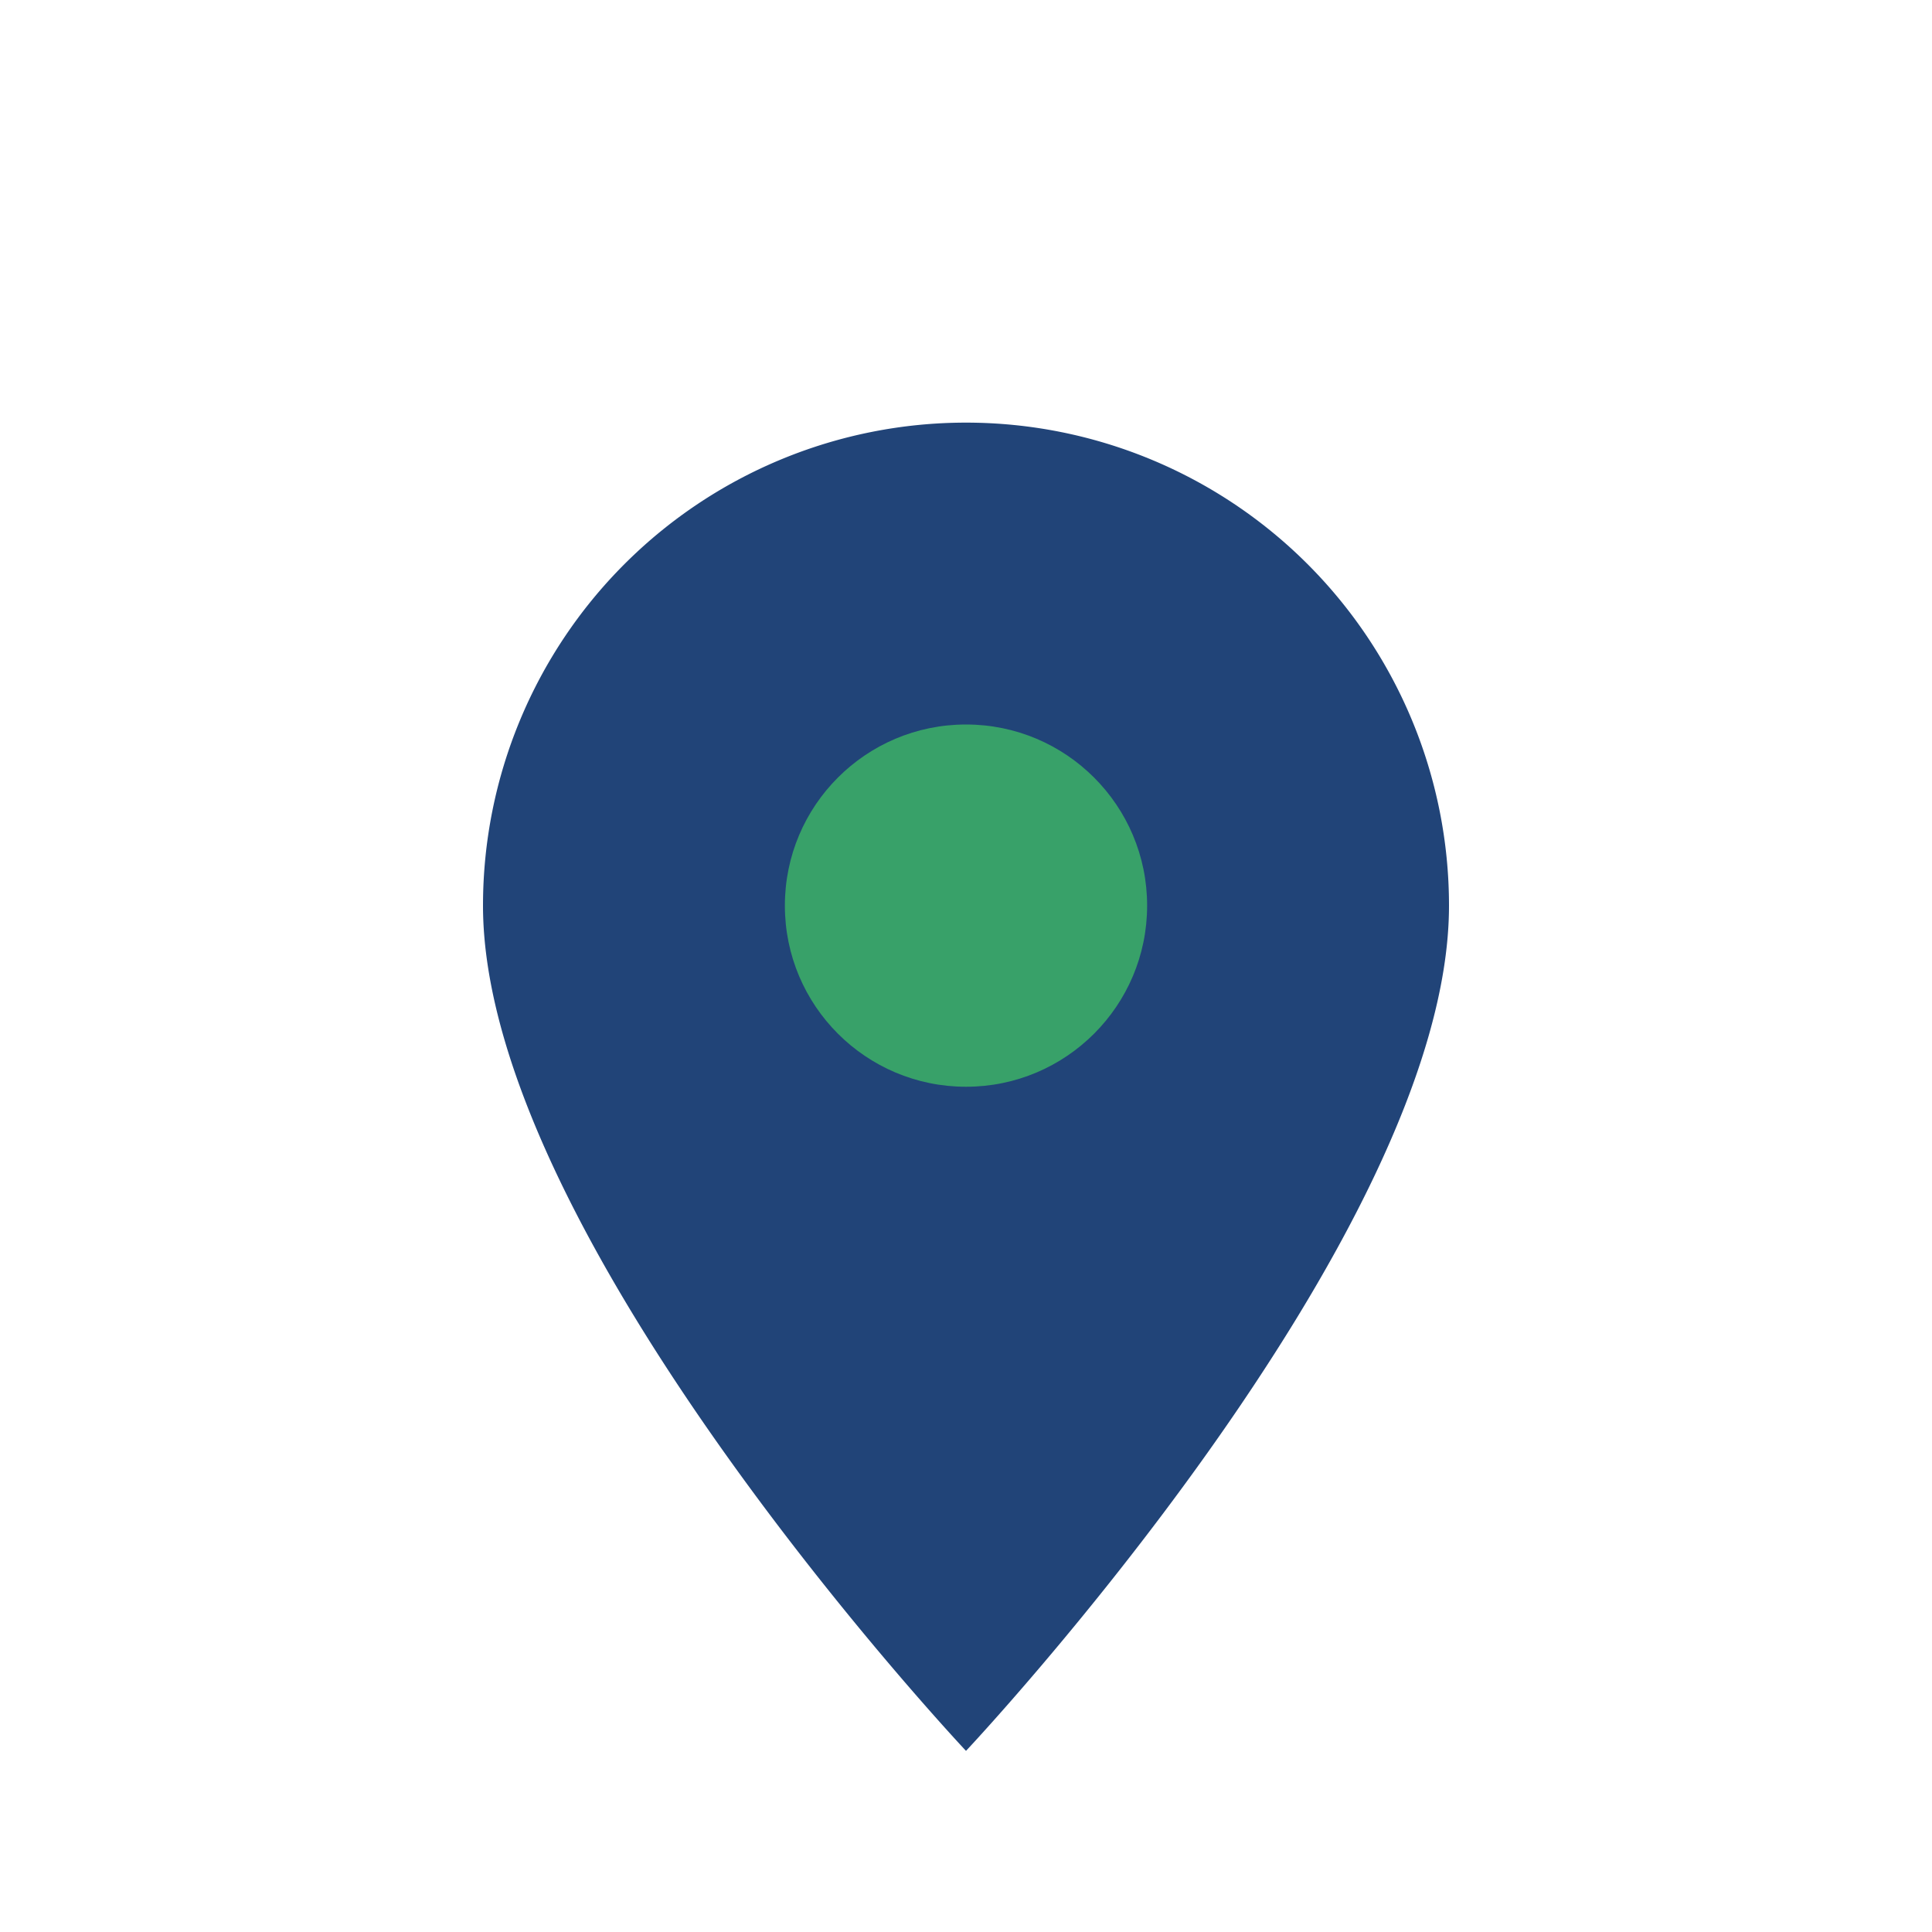 <?xml version="1.0" encoding="UTF-8"?>
<svg xmlns="http://www.w3.org/2000/svg" width="32" height="32" viewBox="0 0 32 32"><path d="M16 29s-8-8.5-8-14A8 8 0 1 1 24 15c0 5.5-8 14-8 14z" fill="#214478"/><circle cx="16" cy="15" r="3" fill="#38A169"/></svg>
